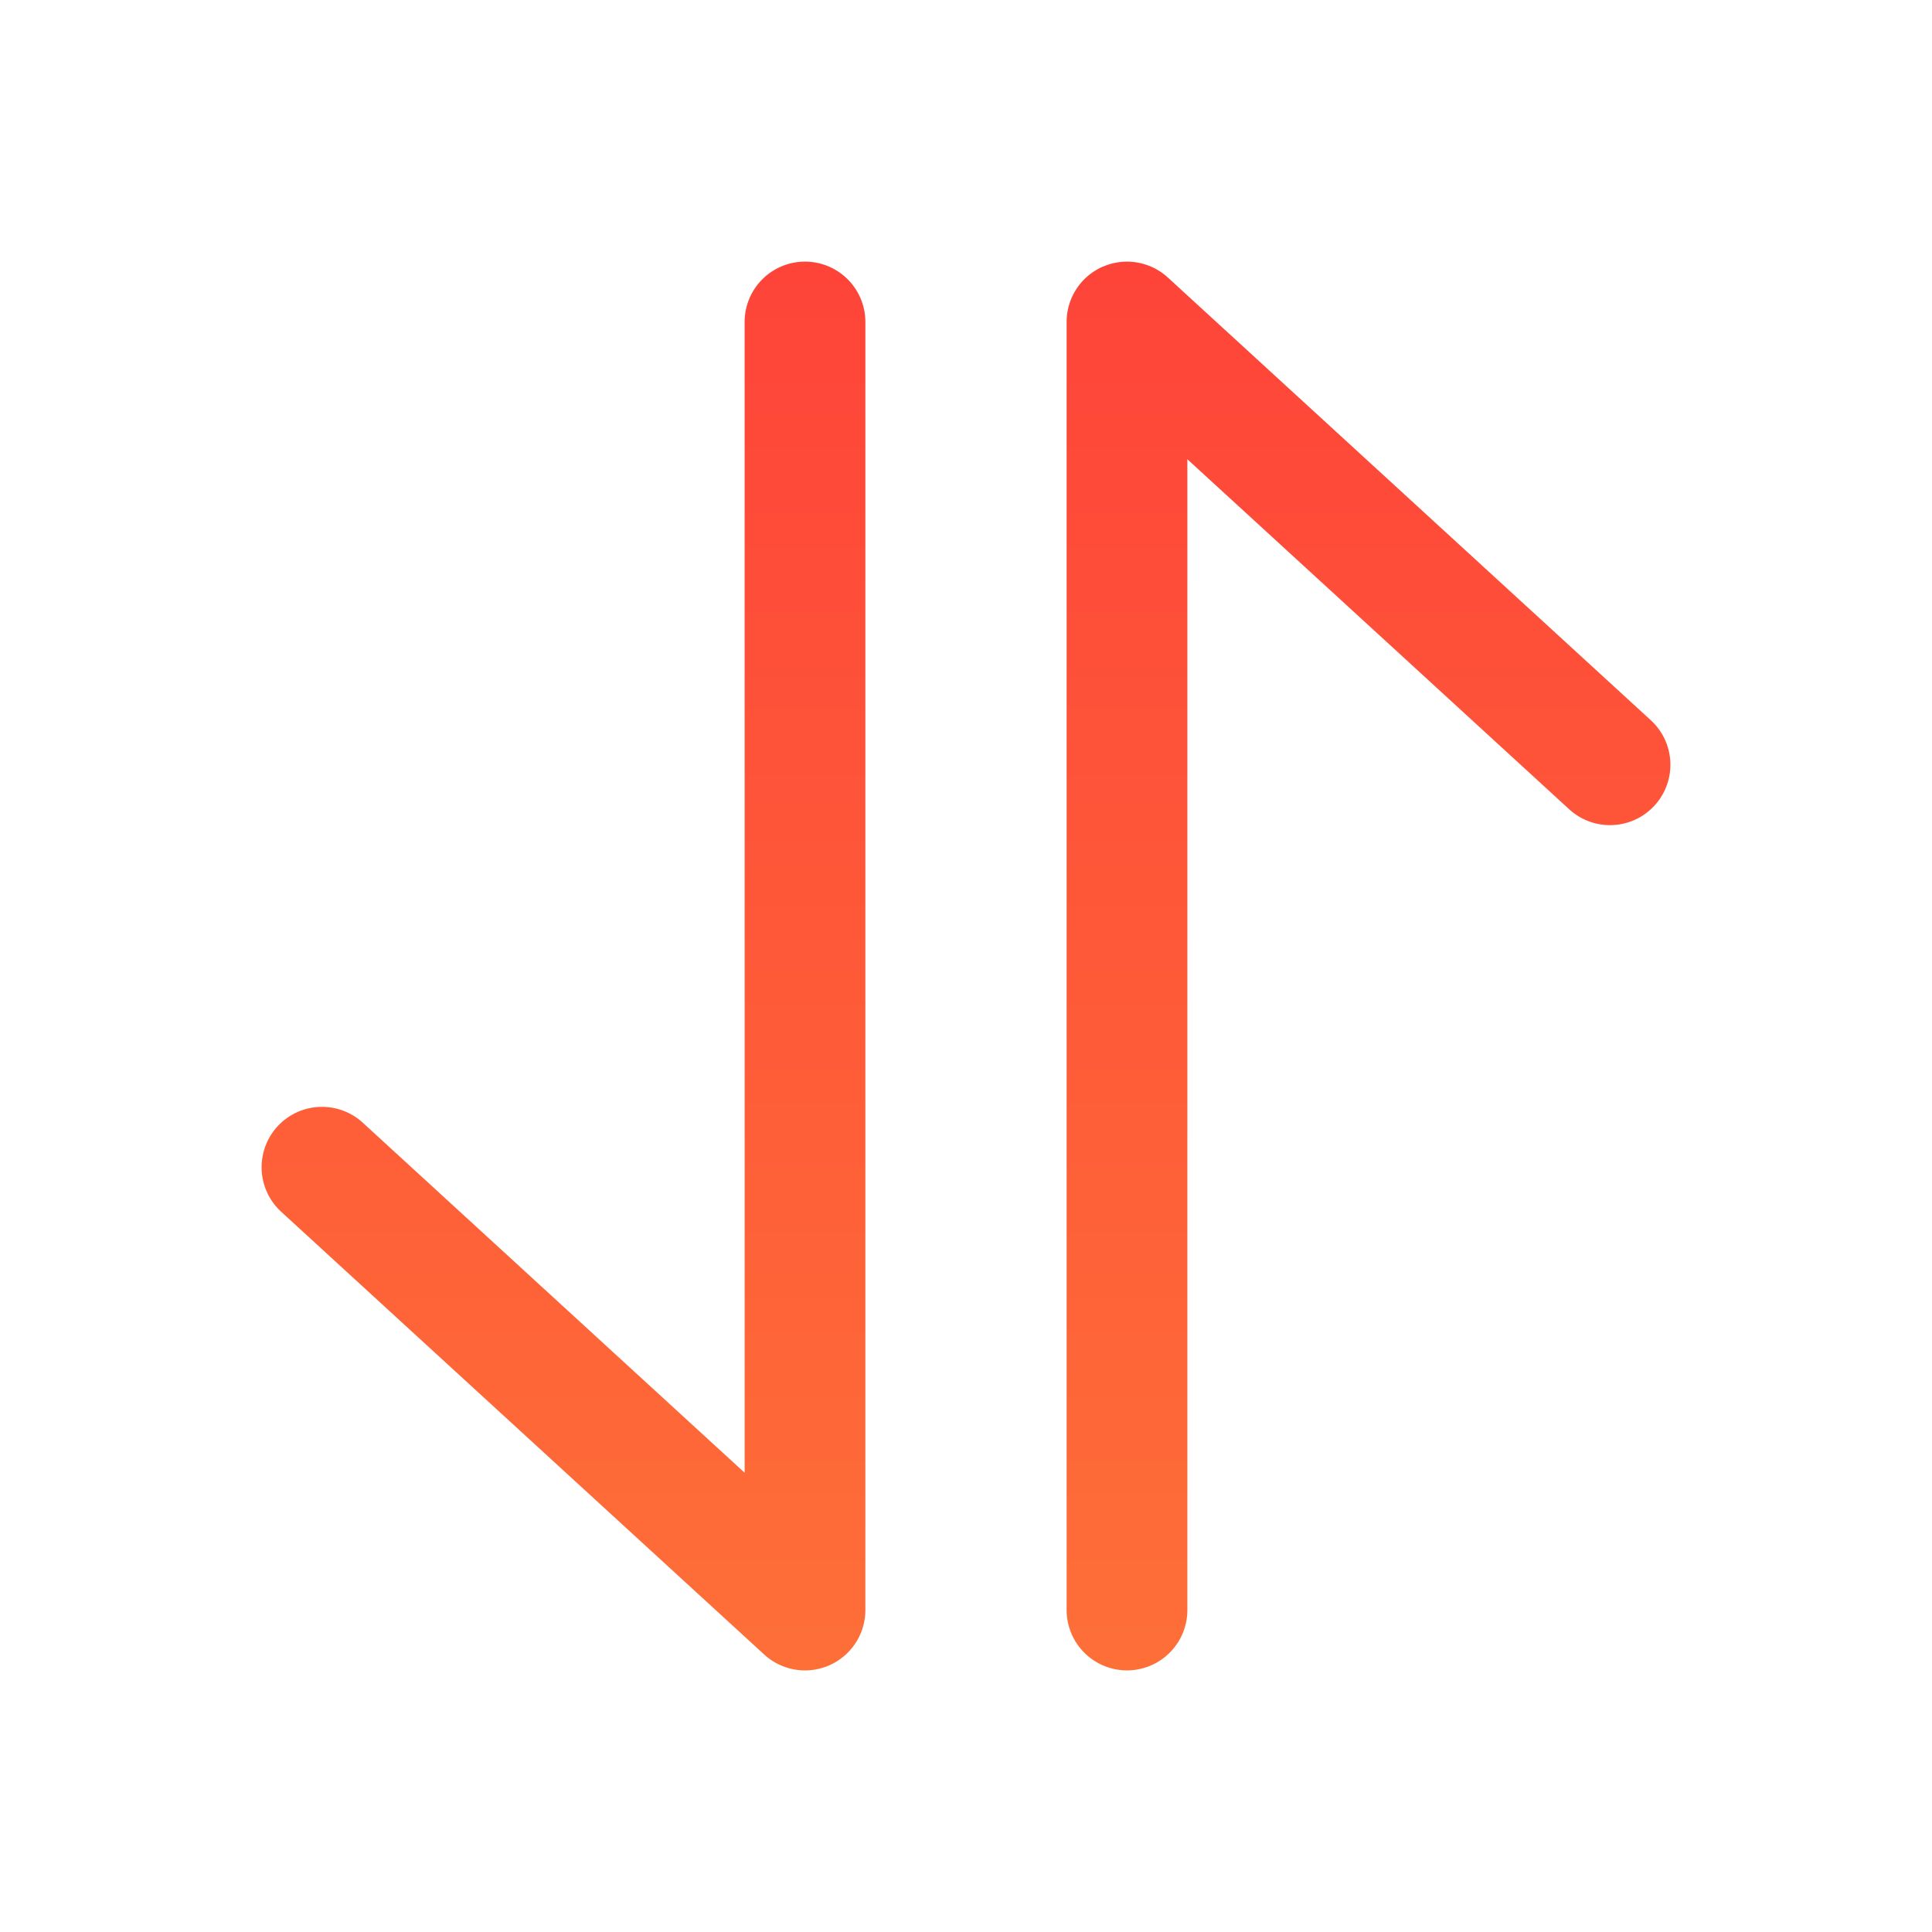 <svg xmlns="http://www.w3.org/2000/svg" width="5em" height="5em" viewBox="0 0 24 24">
  <!-- Définition des dégradés -->
  <defs>
    <linearGradient id="paint0_linear_194_2831" x1="27.5" y1="2.114" x2="27.5" y2="52.886" gradientUnits="userSpaceOnUse">
      <stop offset="0" stop-color="#FE4139"/>
      <stop offset="1" stop-color="#FFBE36"/>
    </linearGradient>
  </defs>

  <!-- Icône avec le dégradé appliqué -->
  <path fill="url(#paint0_linear_194_2831)" fill-rule="evenodd" d="M13.698 3.314a.75.75 0 0 1 .809.133l6 5.5a.75.75 0 0 1-1.014 1.106L14.75 5.705V20a.75.75 0 0 1-1.5 0V4a.75.75 0 0 1 .448-.687M10 3.25a.75.75 0 0 1 .75.75v16a.75.75 0 0 1-1.257.553l-6-5.5a.75.75 0 0 1 1.014-1.106l4.743 4.348V4a.75.75 0 0 1 .75-.75" clip-rule="evenodd"/>
</svg>
